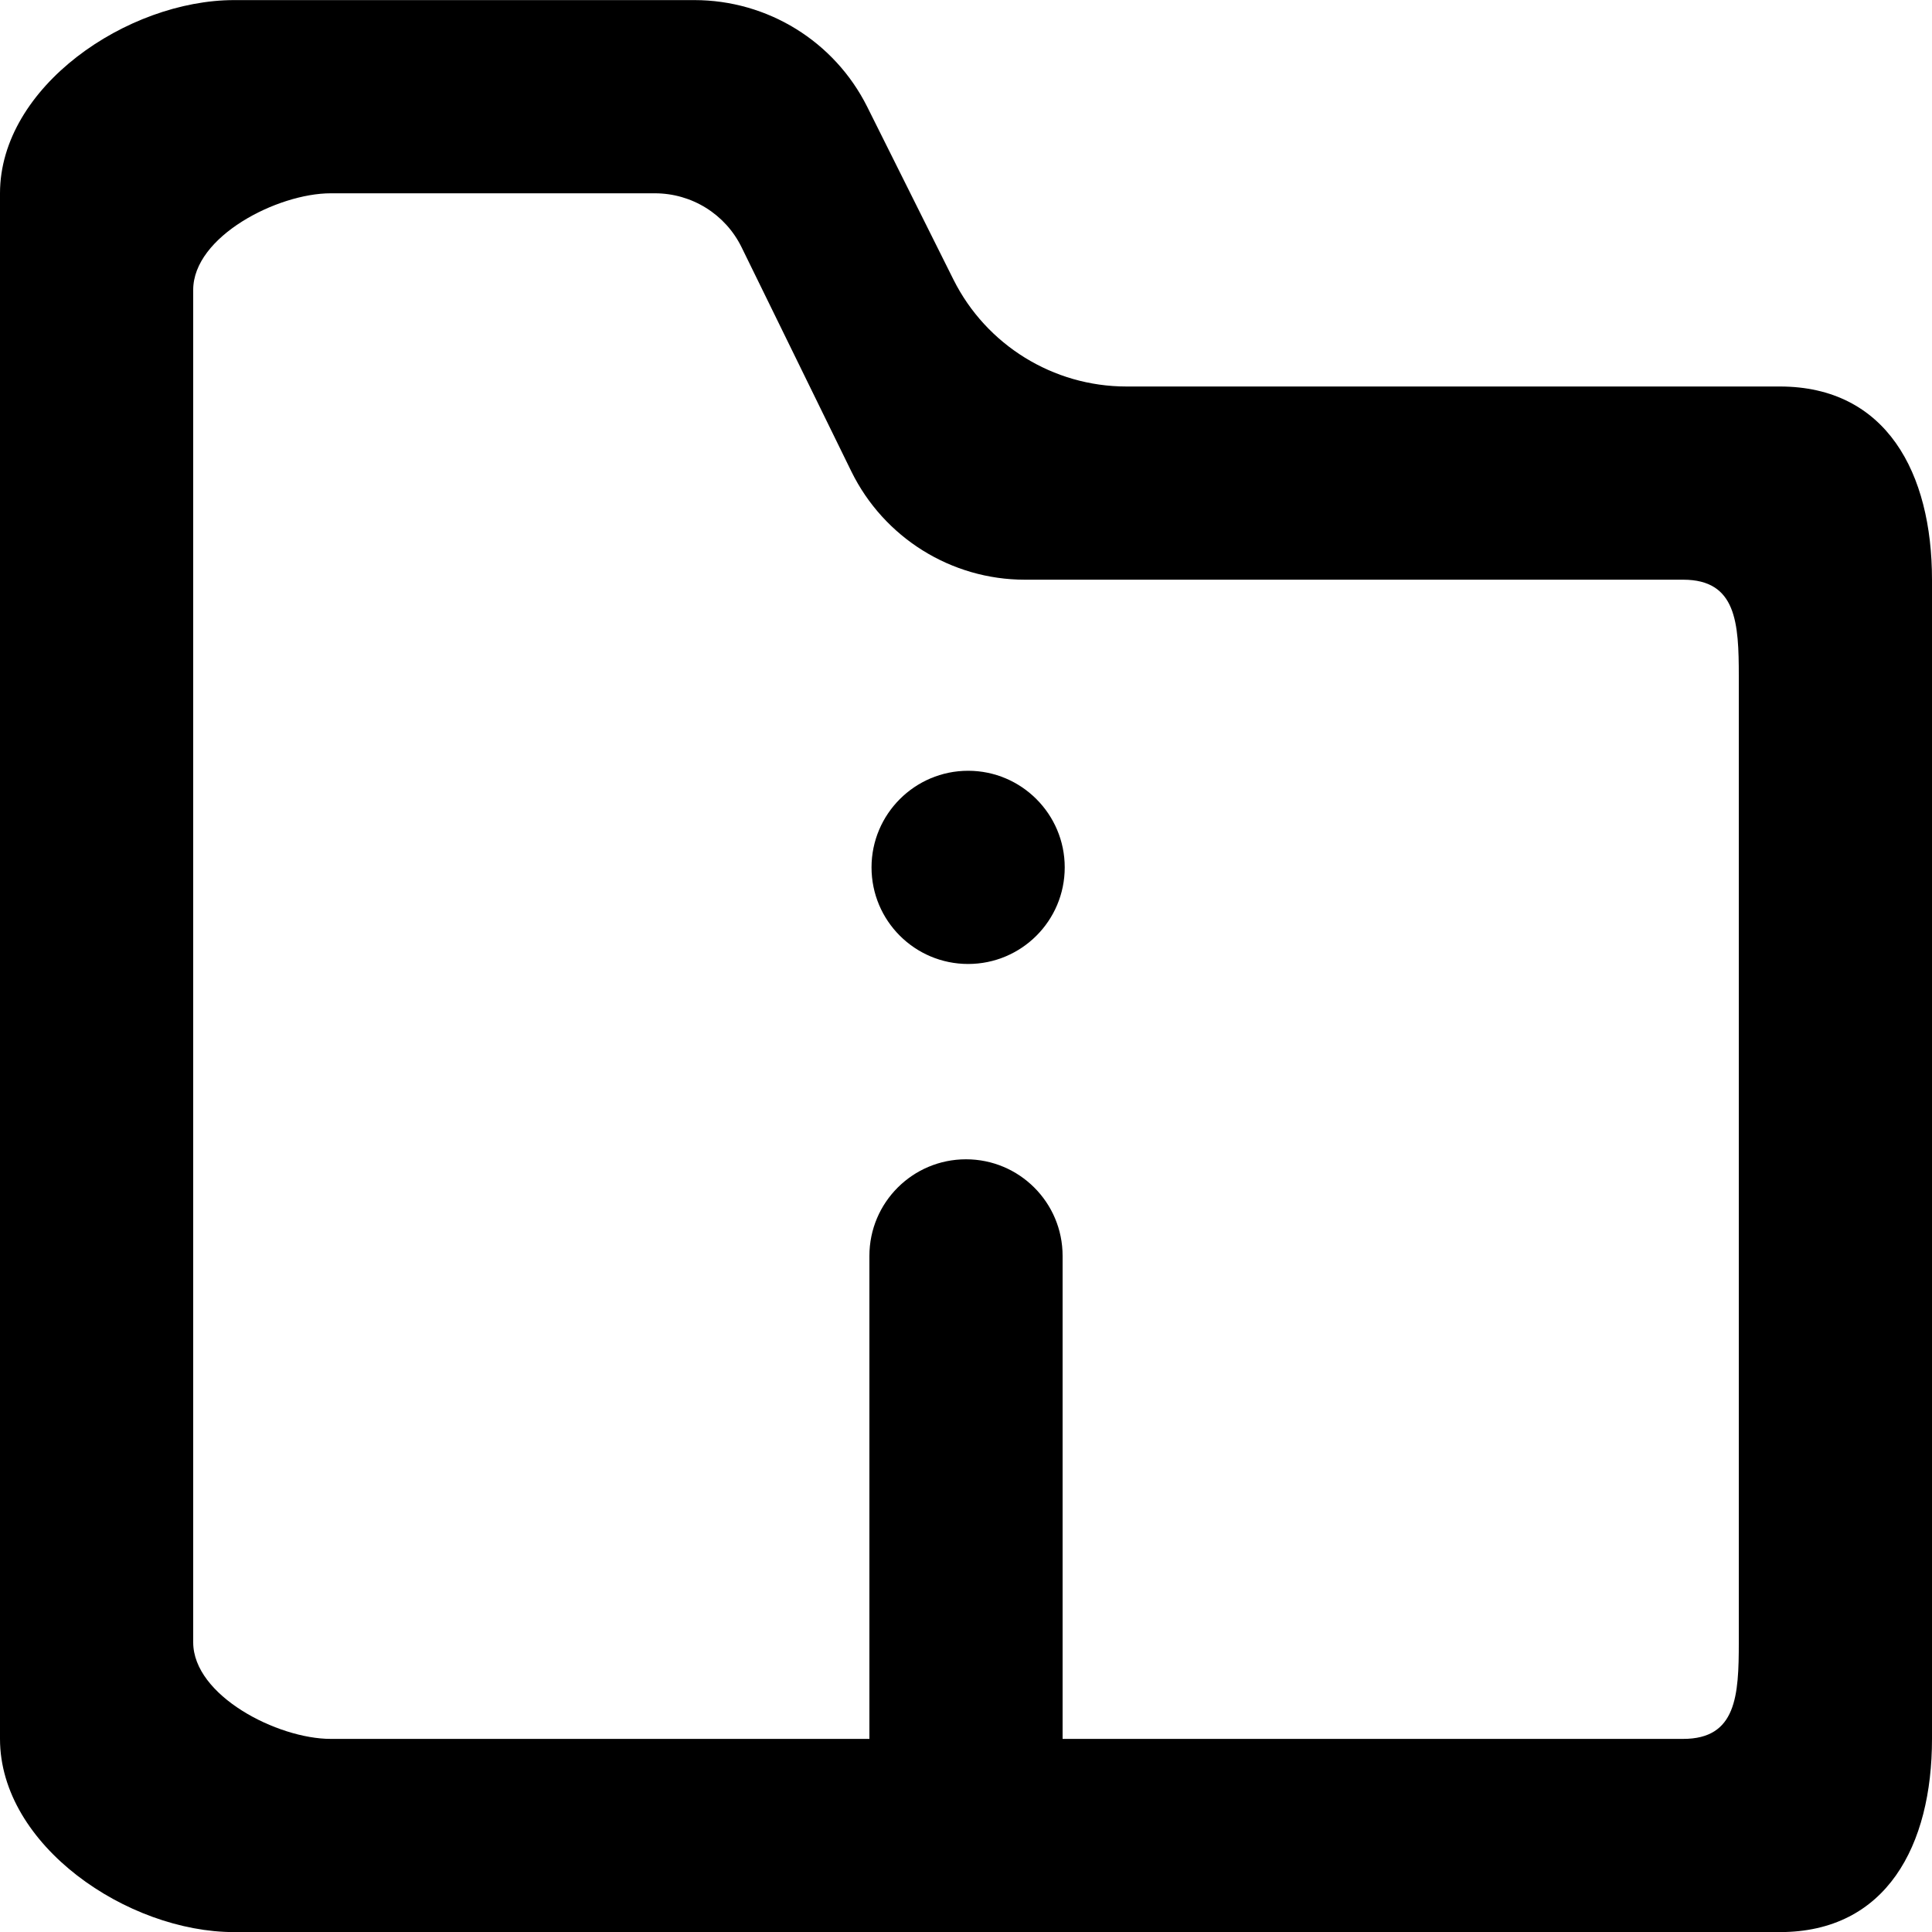 <?xml version="1.0" encoding="UTF-8" standalone="no"?>
<!-- Скачано с сайта svg4.ru / Downloaded from svg4.ru -->
<svg width="800px" height="800px" viewBox="0 0 20 20" version="1.1" xmlns="http://www.w3.org/2000/svg" xmlns:xlink="http://www.w3.org/1999/xlink">
    
    <title>directory_information [#1651]</title>
    <desc>Created with Sketch.</desc>
    <defs>

</defs>
    <g id="Page-1" stroke="none" stroke-width="1" fill="none" fill-rule="evenodd">
        <g id="Dribbble-Light-Preview" transform="translate(-60, -1719)" fill="#000000">
            <g id="icons" transform="translate(56, 160)">
                <path d="M22,1566.001 C22,1565.448 21.976,1565.001 21.424,1565.001 L14.609,1565.001 C13.846,1565.001 13.149,1564.565 12.813,1563.88 L11.678,1561.562 C11.51,1561.217 11.161,1561.001 10.779,1561.001 L7.424,1561.001 C6.872,1561.001 6,1561.448 6,1562.001 L6,1576.001 C6,1576.553 6.872,1577.001 7.424,1577.001 L13,1577.001 L13,1572.001 C13,1571.448 13.448,1571.001 14,1571.001 C14.552,1571.001 15,1571.448 15,1572.001 L15,1577.001 L21.424,1577.001 C21.976,1577.001 22,1576.553 22,1576.001 L22,1566.001 Z M24,1565.001 L24,1577.001 C24,1578.104 23.529,1579.001 22.424,1579.001 L6.424,1579.001 C5.32,1579.001 4,1578.104 4,1577.001 L4,1561.001 C4,1559.897 5.32,1559.001 6.424,1559.001 L11.188,1559.001 C11.946,1559.001 12.638,1559.428 12.977,1560.105 L13.871,1561.896 C14.21,1562.572 14.903,1563.001 15.66,1563.001 L22.424,1563.001 C23.529,1563.001 24,1563.897 24,1565.001 L24,1565.001 Z M15.022,1567.979 C15.022,1568.532 14.574,1568.979 14.022,1568.979 C13.47,1568.979 13.022,1568.532 13.022,1567.979 C13.022,1567.428 13.47,1566.979 14.022,1566.979 C14.574,1566.979 15.022,1567.428 15.022,1567.979 L15.022,1567.979 Z" id="directory_information-[#1651]">

</path>
            </g>
        </g>
    </g>
</svg>